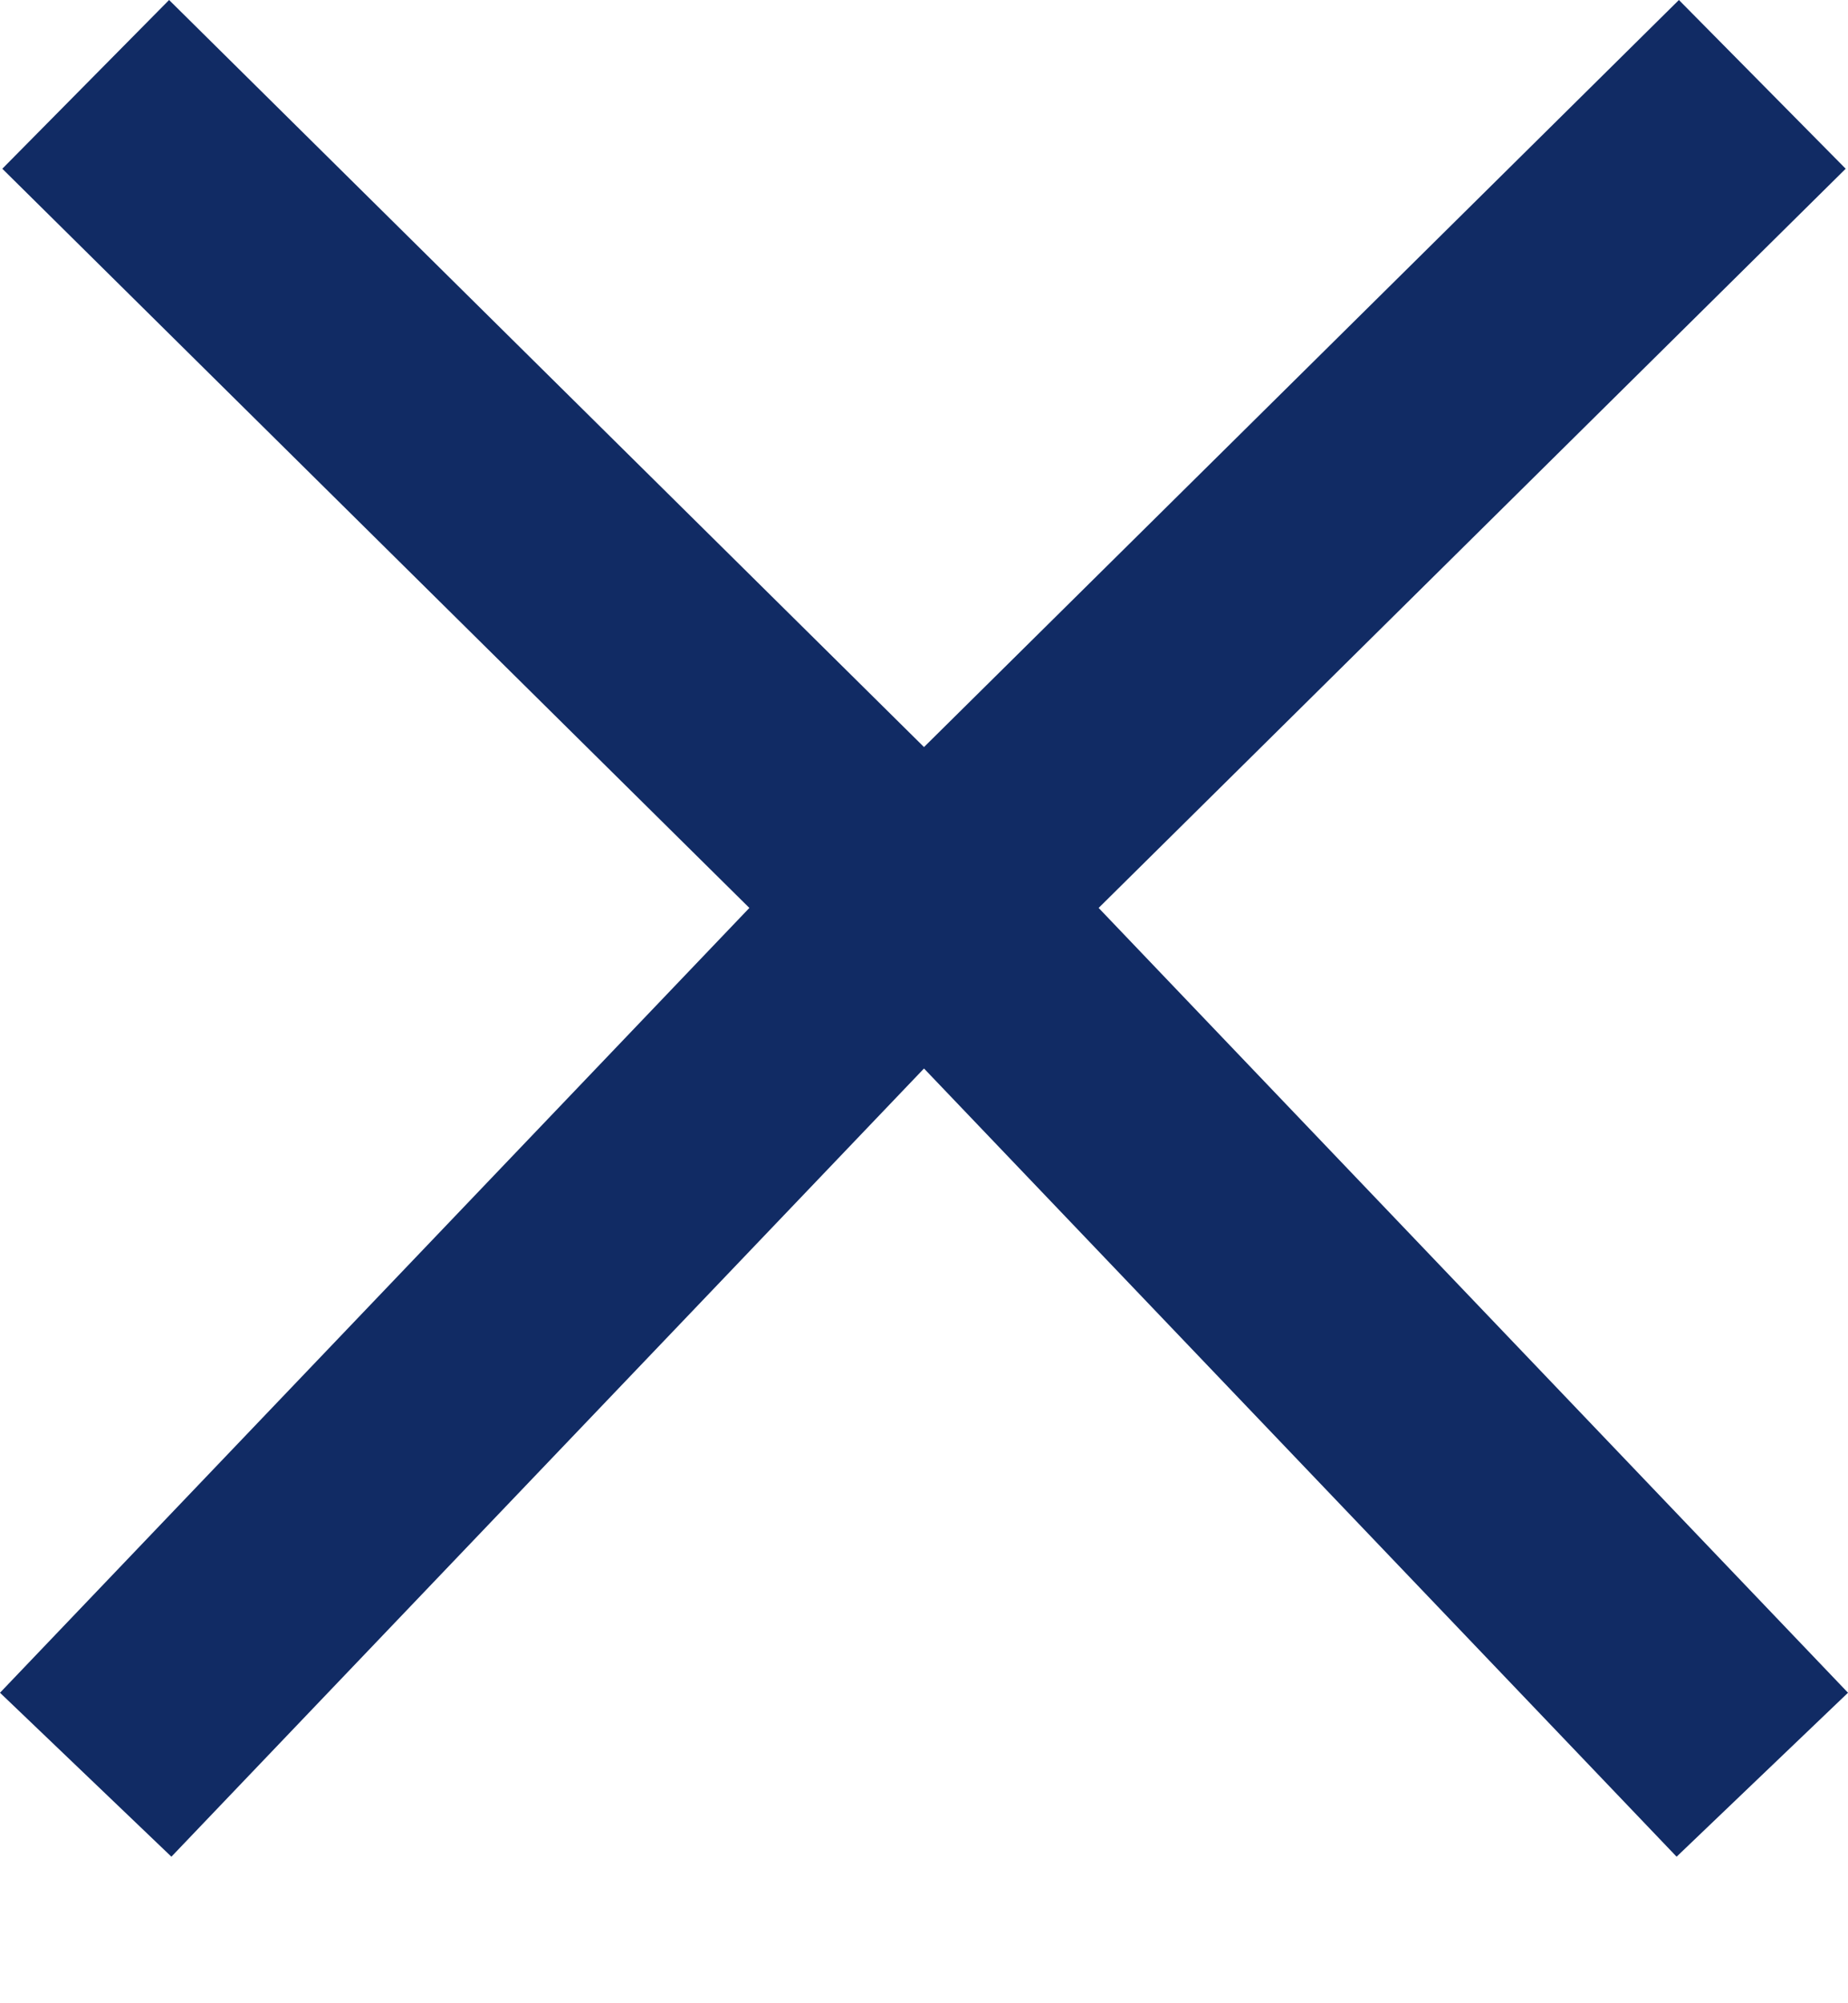 <svg width="12" height="13" viewBox="0 0 12 13" fill="none" xmlns="http://www.w3.org/2000/svg">
<path fill-rule="evenodd" clip-rule="evenodd" d="M0.015 1.095L4.866 5.892L0 10.985L1.113 12.049L6 6.934L10.887 12.049L12 10.985L7.134 5.892L11.985 1.095L10.902 0L6 4.848L1.098 0L0.015 1.095Z" fill="#112B64"/>
</svg>
